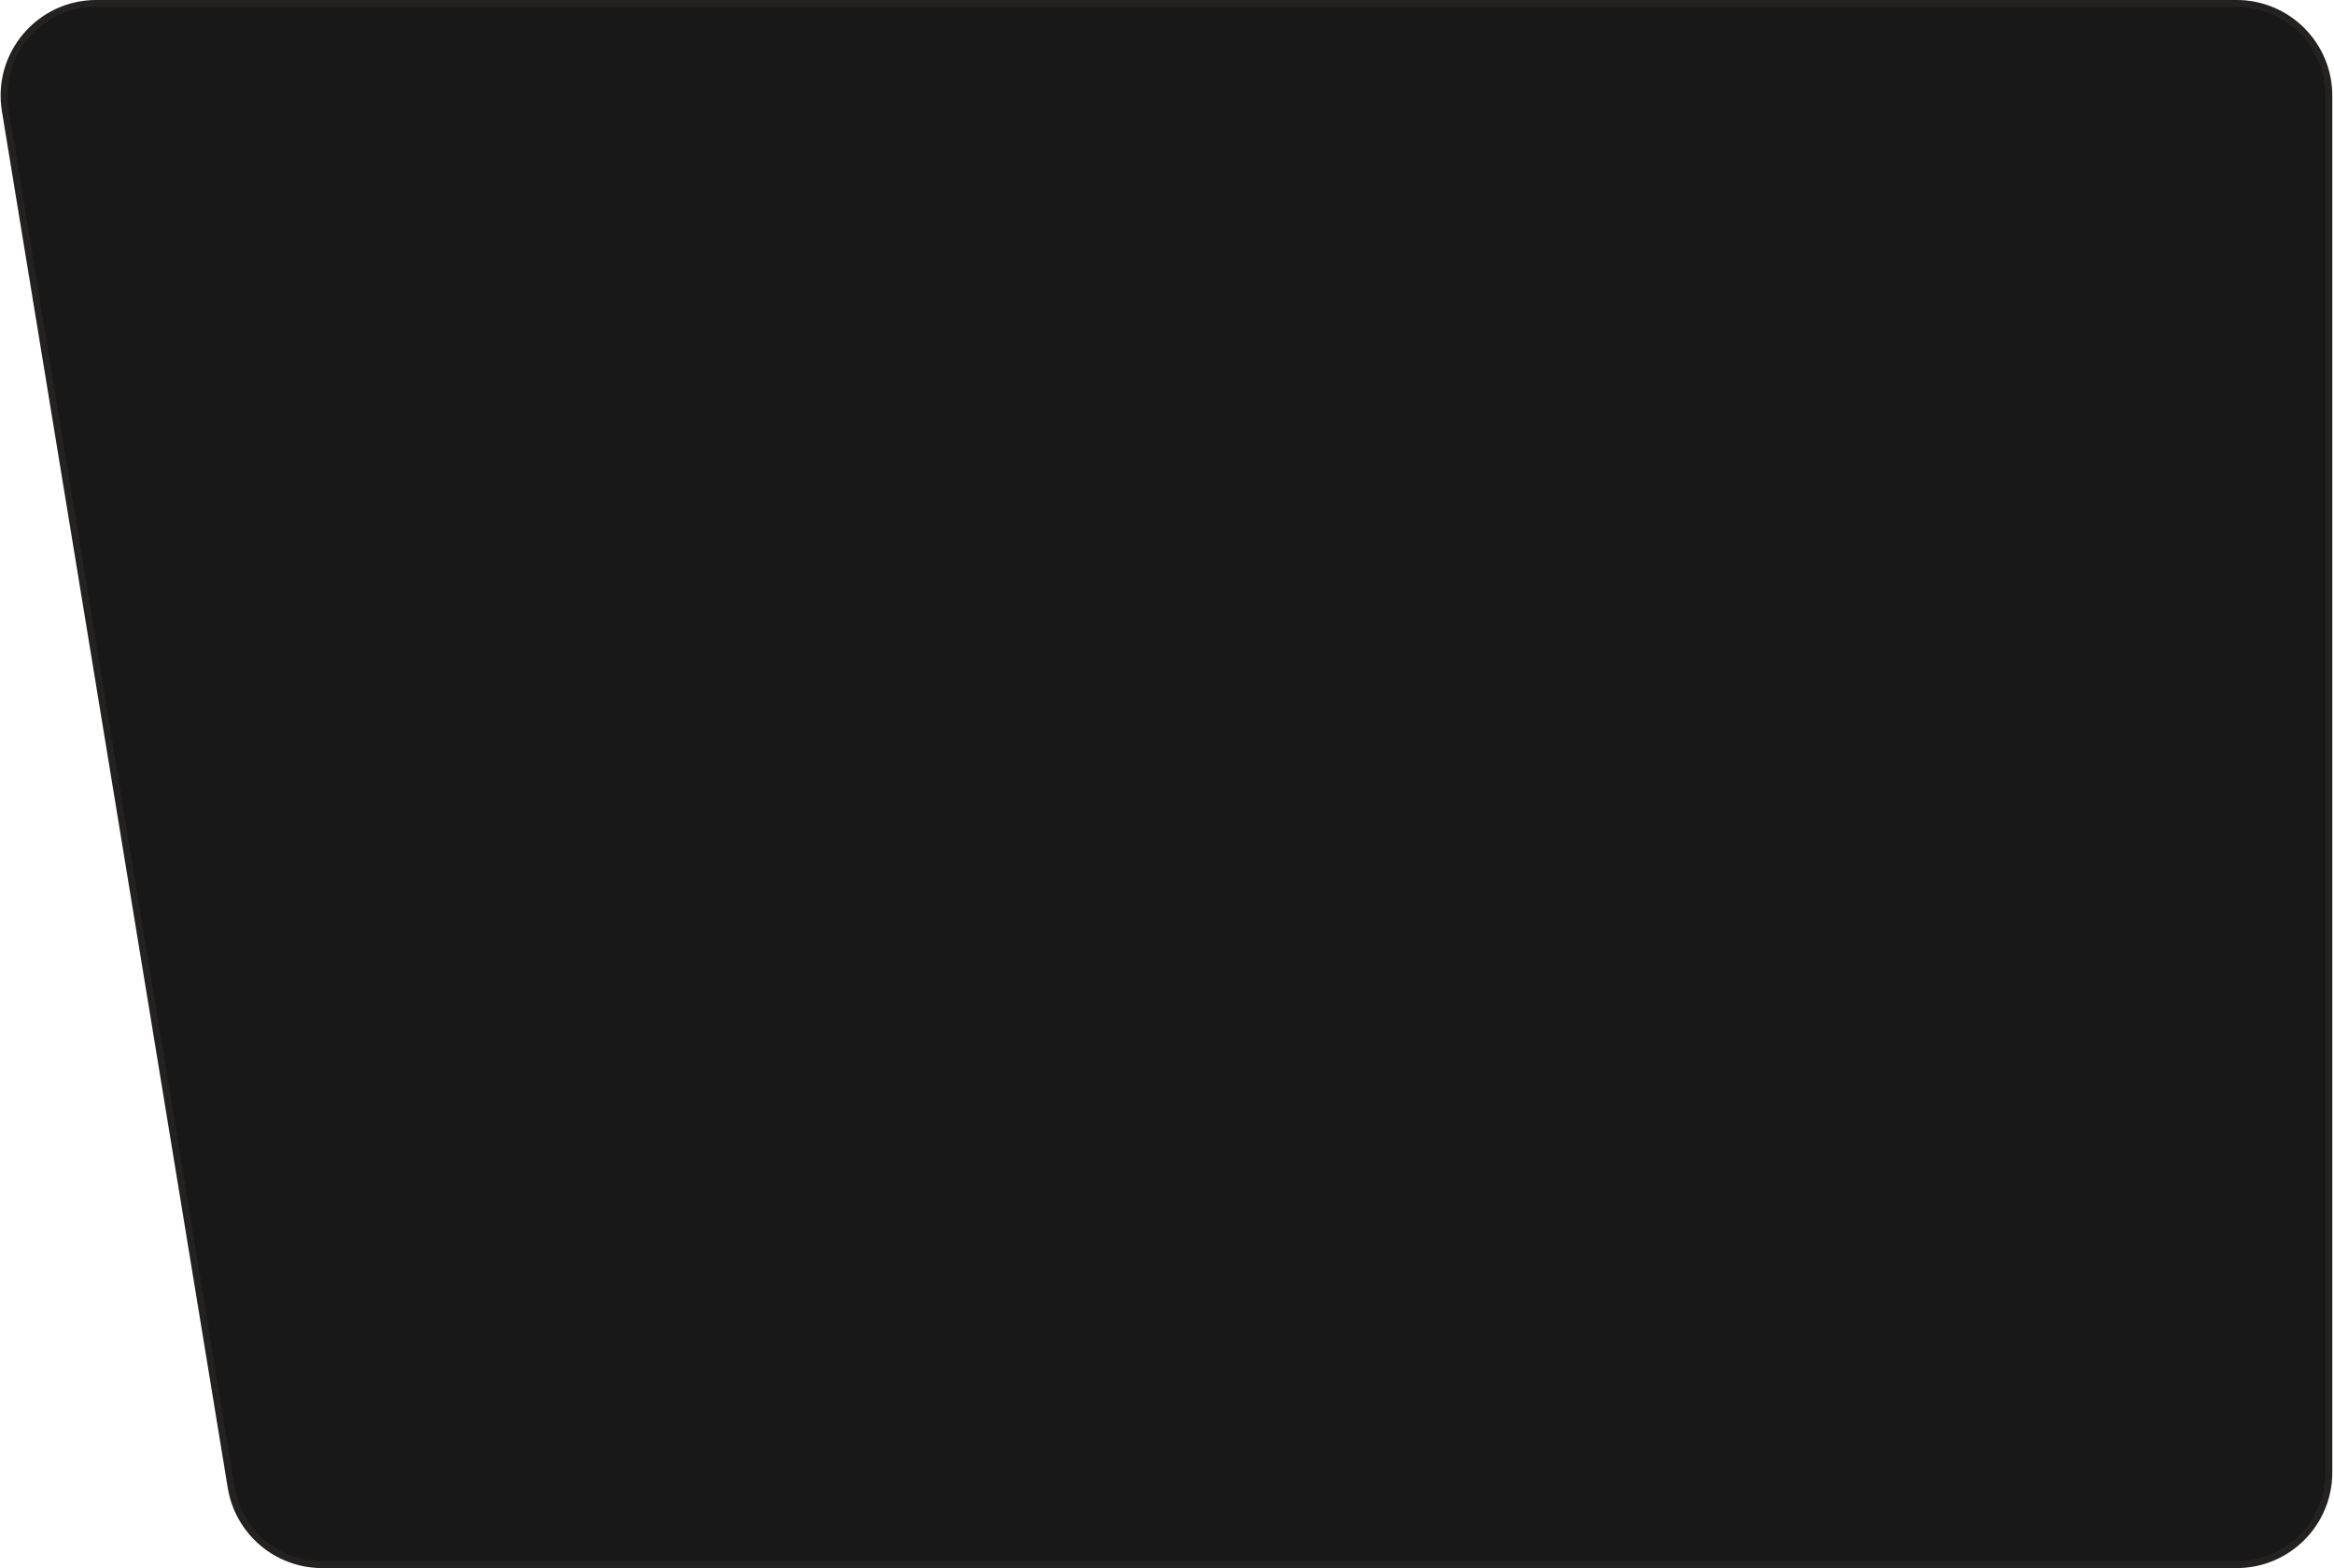 <?xml version="1.0" encoding="UTF-8"?> <svg xmlns="http://www.w3.org/2000/svg" width="683" height="459" viewBox="0 0 683 459" fill="none"> <path d="M654.5 459H94.282C80.567 459 68.871 449.065 66.651 435.531L0.559 32.532C-2.236 15.486 10.917 0 28.19 0H654.5C669.964 0 682.5 12.536 682.5 28V47.362V431C682.5 446.464 669.964 459 654.5 459Z" fill="#191818"></path> <path d="M94.282 458H654.5C669.412 458 681.5 445.911 681.5 431V47.362V28C681.5 13.088 669.412 1 654.5 1H28.19C11.534 1 -1.149 15.933 1.546 32.37L67.638 435.369C69.778 448.42 81.057 458 94.282 458Z" stroke="#FFE6D1" stroke-opacity="0.05" stroke-width="2"></path> </svg> 